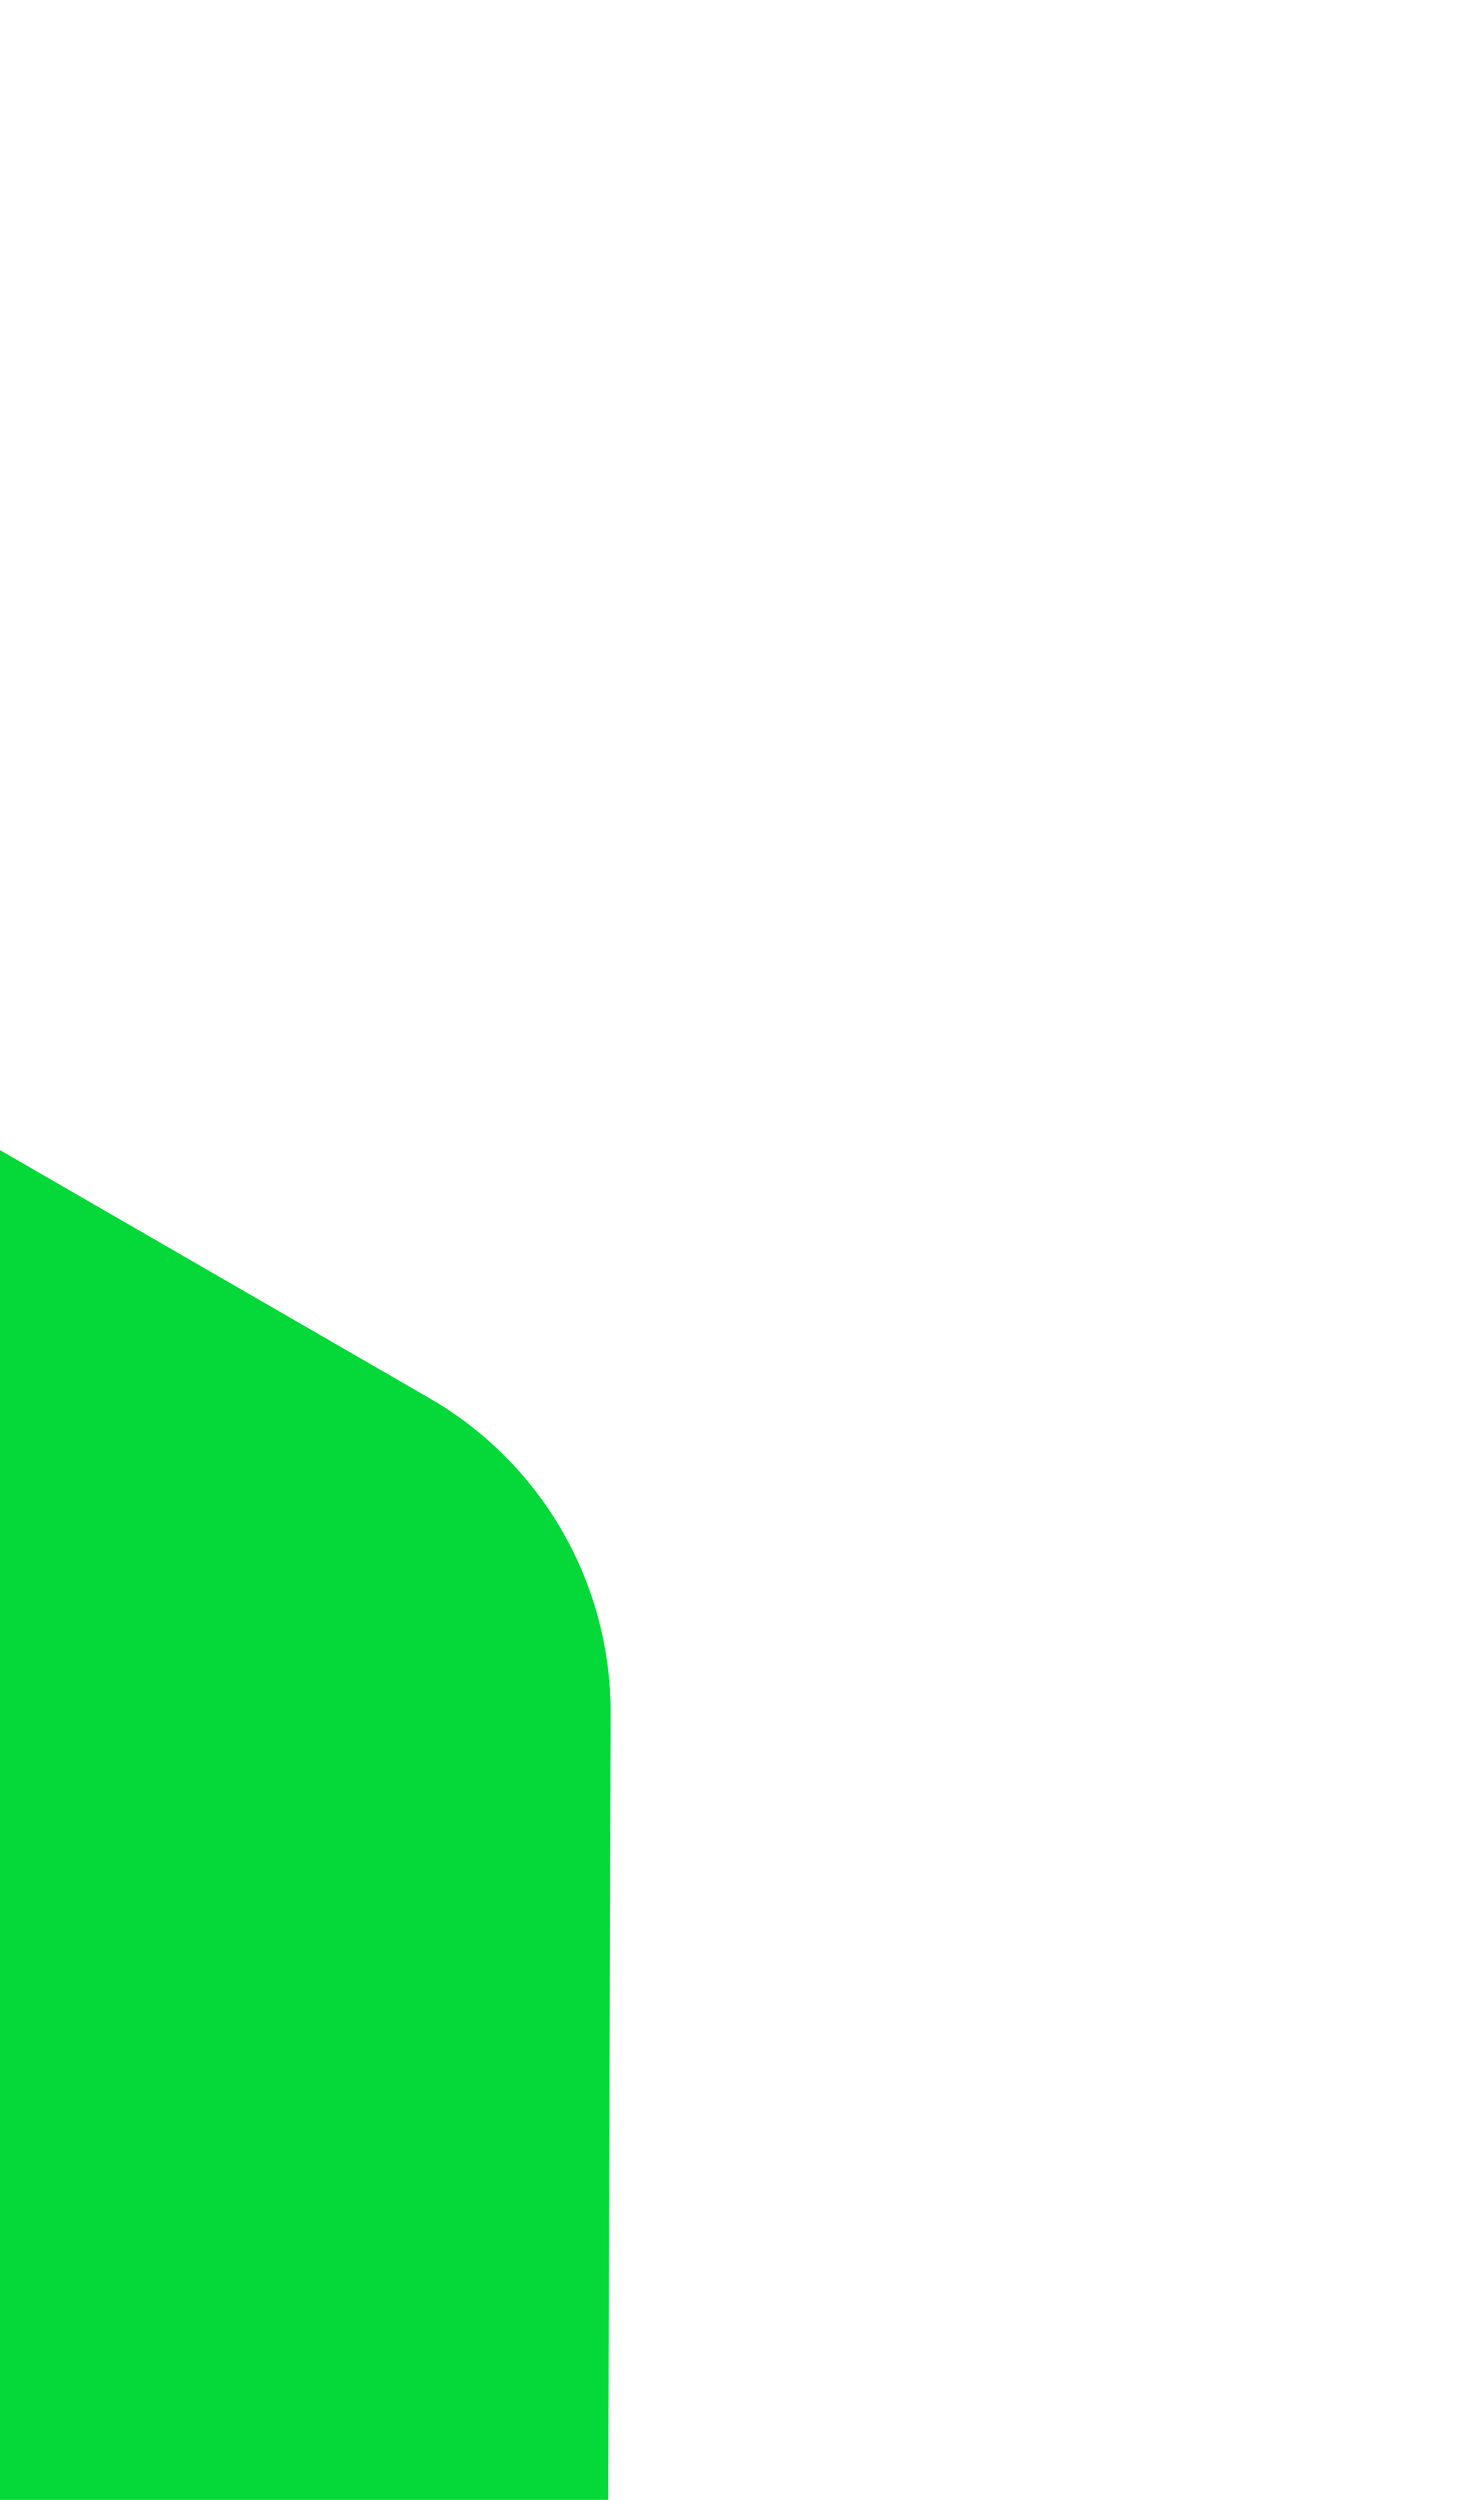<svg width="17" height="29" viewBox="0 0 17 29" fill="none" xmlns="http://www.w3.org/2000/svg">
<path d="M-22.526 19.641C-22.64 19.707 -22.71 19.829 -22.71 19.961L-22.755 34.6C-22.755 34.733 -22.684 34.856 -22.569 34.923L-10.002 42.178C-9.887 42.245 -9.745 42.245 -9.63 42.178L3.025 34.819C3.139 34.753 3.209 34.631 3.21 34.499L3.255 19.86C3.255 19.728 3.184 19.604 3.069 19.538L-9.497 12.283C-9.613 12.216 -9.755 12.216 -9.87 12.283L-22.526 19.641Z" stroke="#05D939" stroke-width="7.662"/>
</svg>
